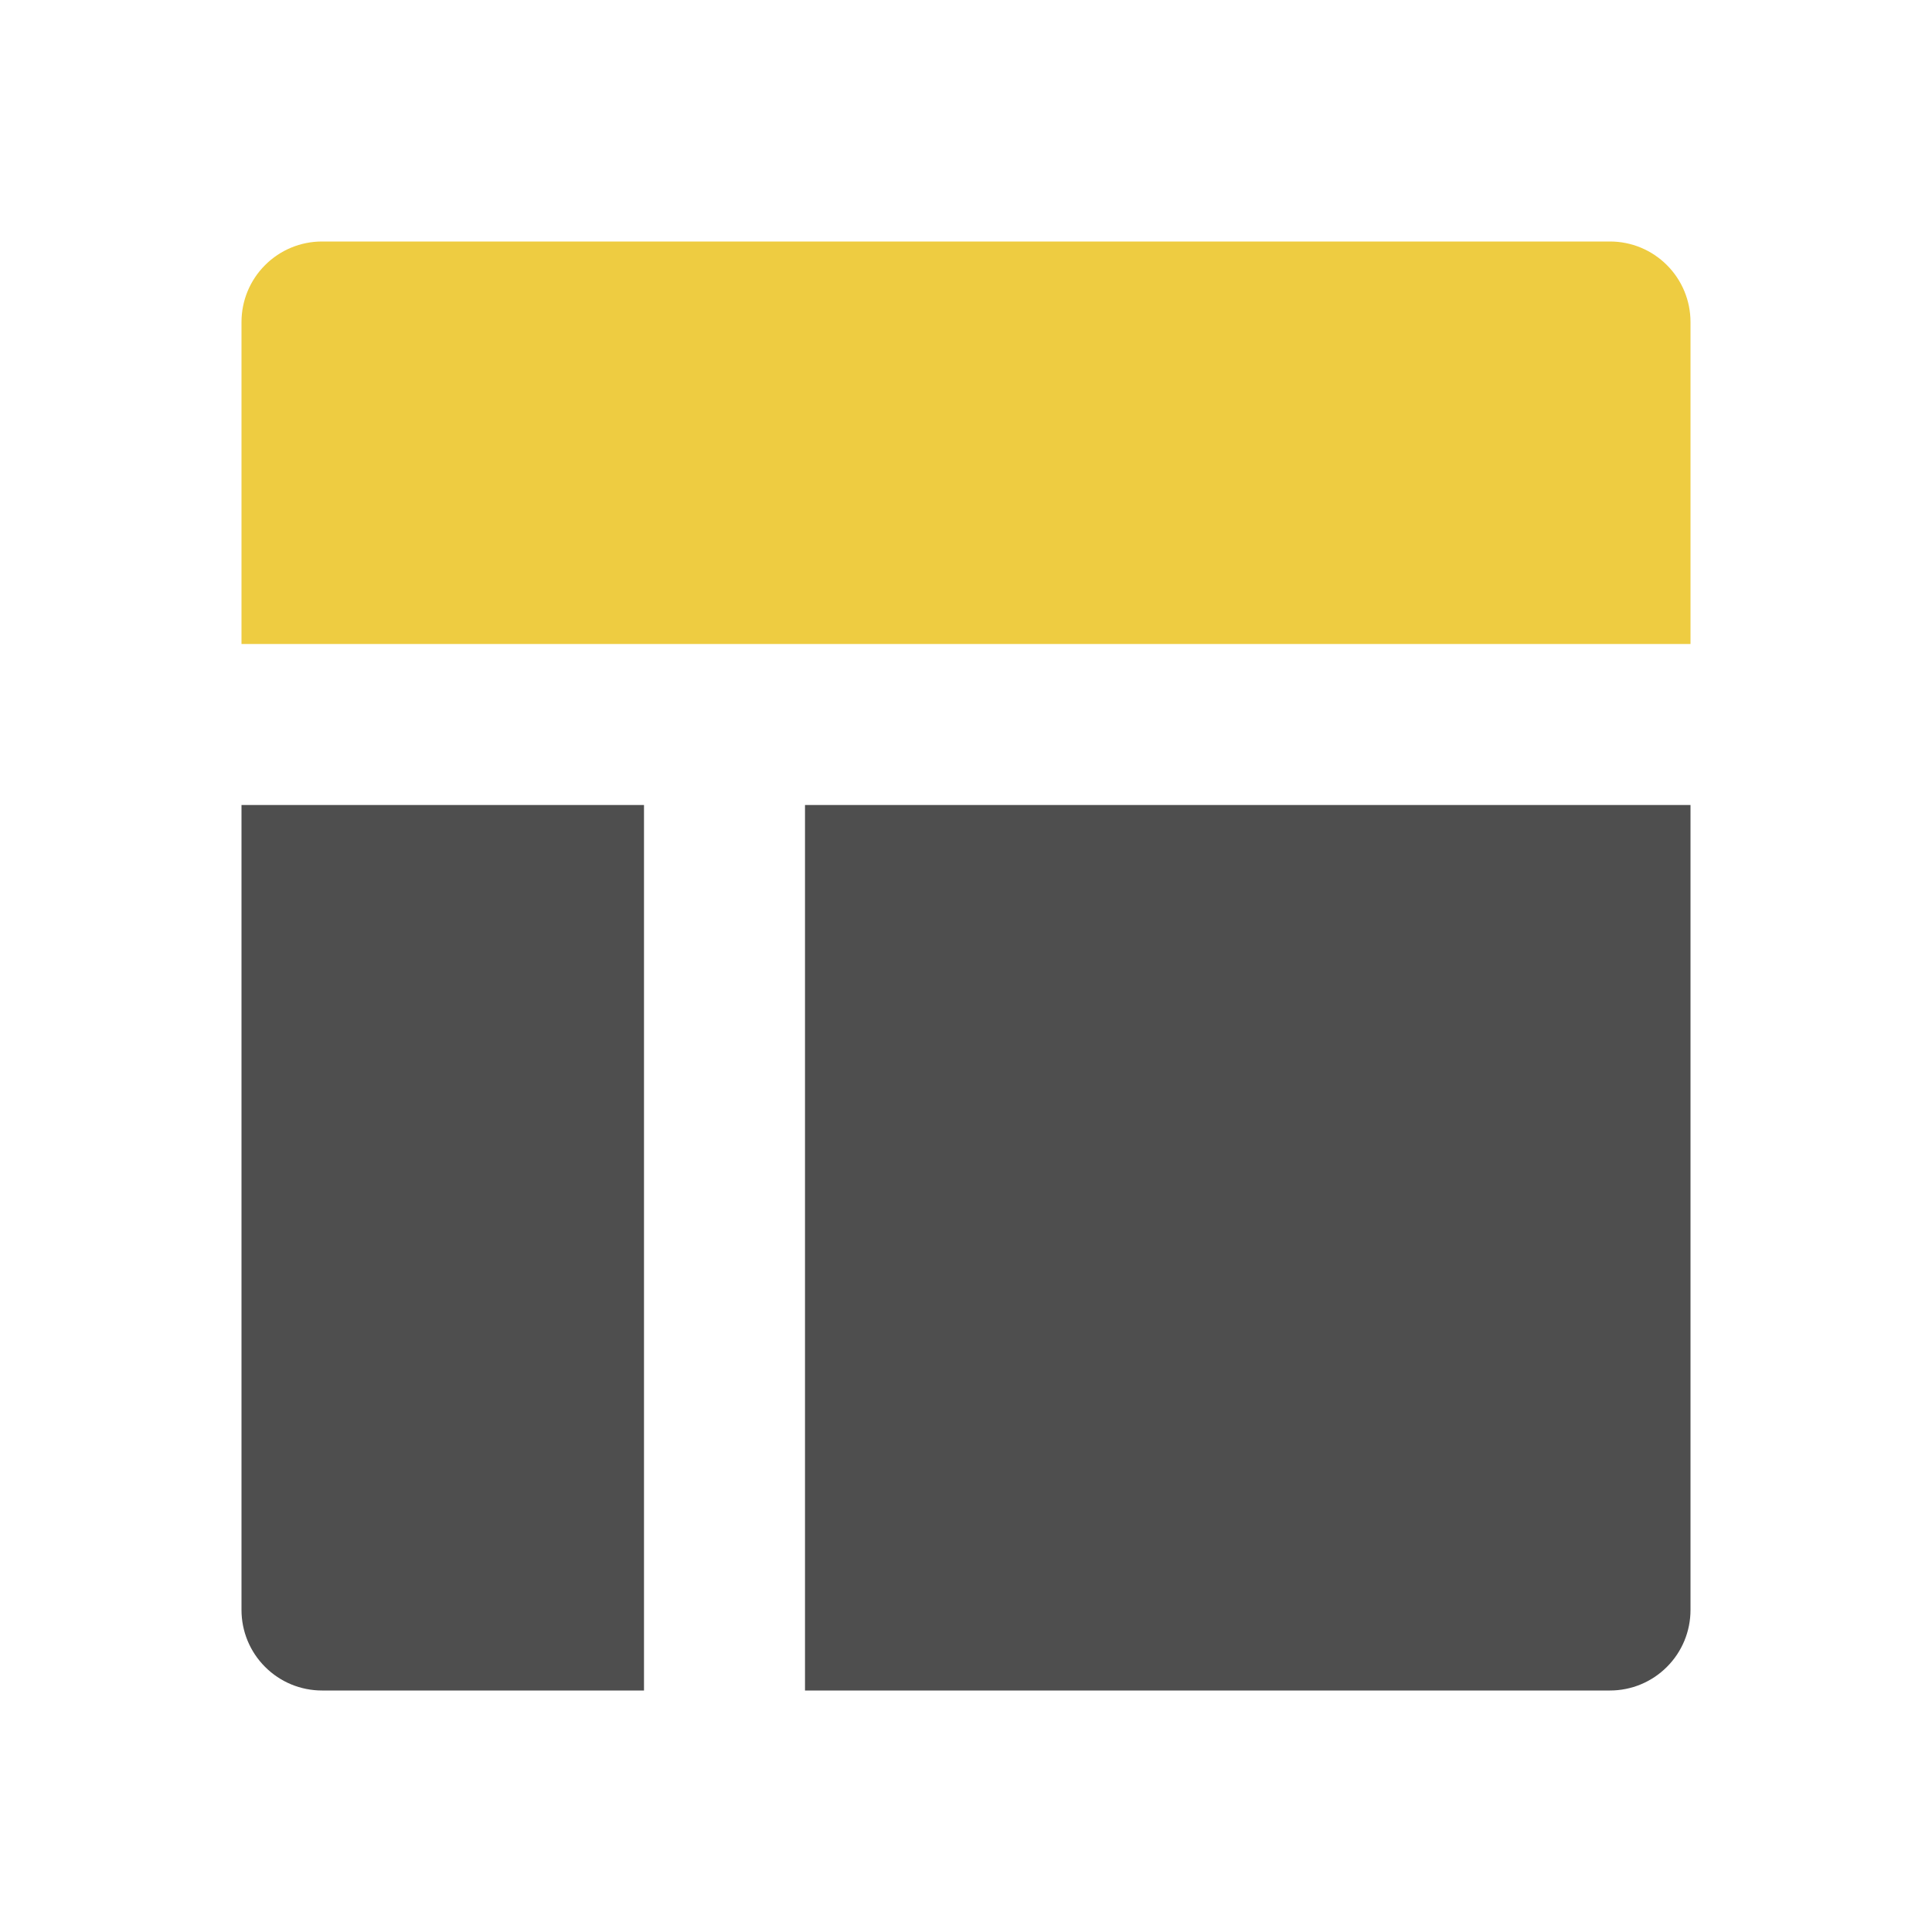 <?xml version="1.0" encoding="UTF-8"?>
<svg xmlns="http://www.w3.org/2000/svg" width="42" height="42" viewBox="0 0 42 42" fill="none">
  <path d="M35 36.75C35.464 36.75 35.909 36.566 36.237 36.237C36.566 35.909 36.75 35.464 36.75 35V17.5H17.5V36.75H35ZM5.25 35V17.5H14V36.75H7C6.536 36.75 6.091 36.566 5.763 36.237C5.434 35.909 5.25 35.464 5.25 35Z" fill="#4E4E4E"></path>
  <path d="M36.75 7C36.75 6.536 36.566 6.091 36.237 5.763C35.909 5.434 35.464 5.25 35 5.25H7C6.536 5.25 6.091 5.434 5.763 5.763C5.434 6.091 5.25 6.536 5.25 7V14H36.75V7Z" fill="#EECC41"></path>
</svg>
